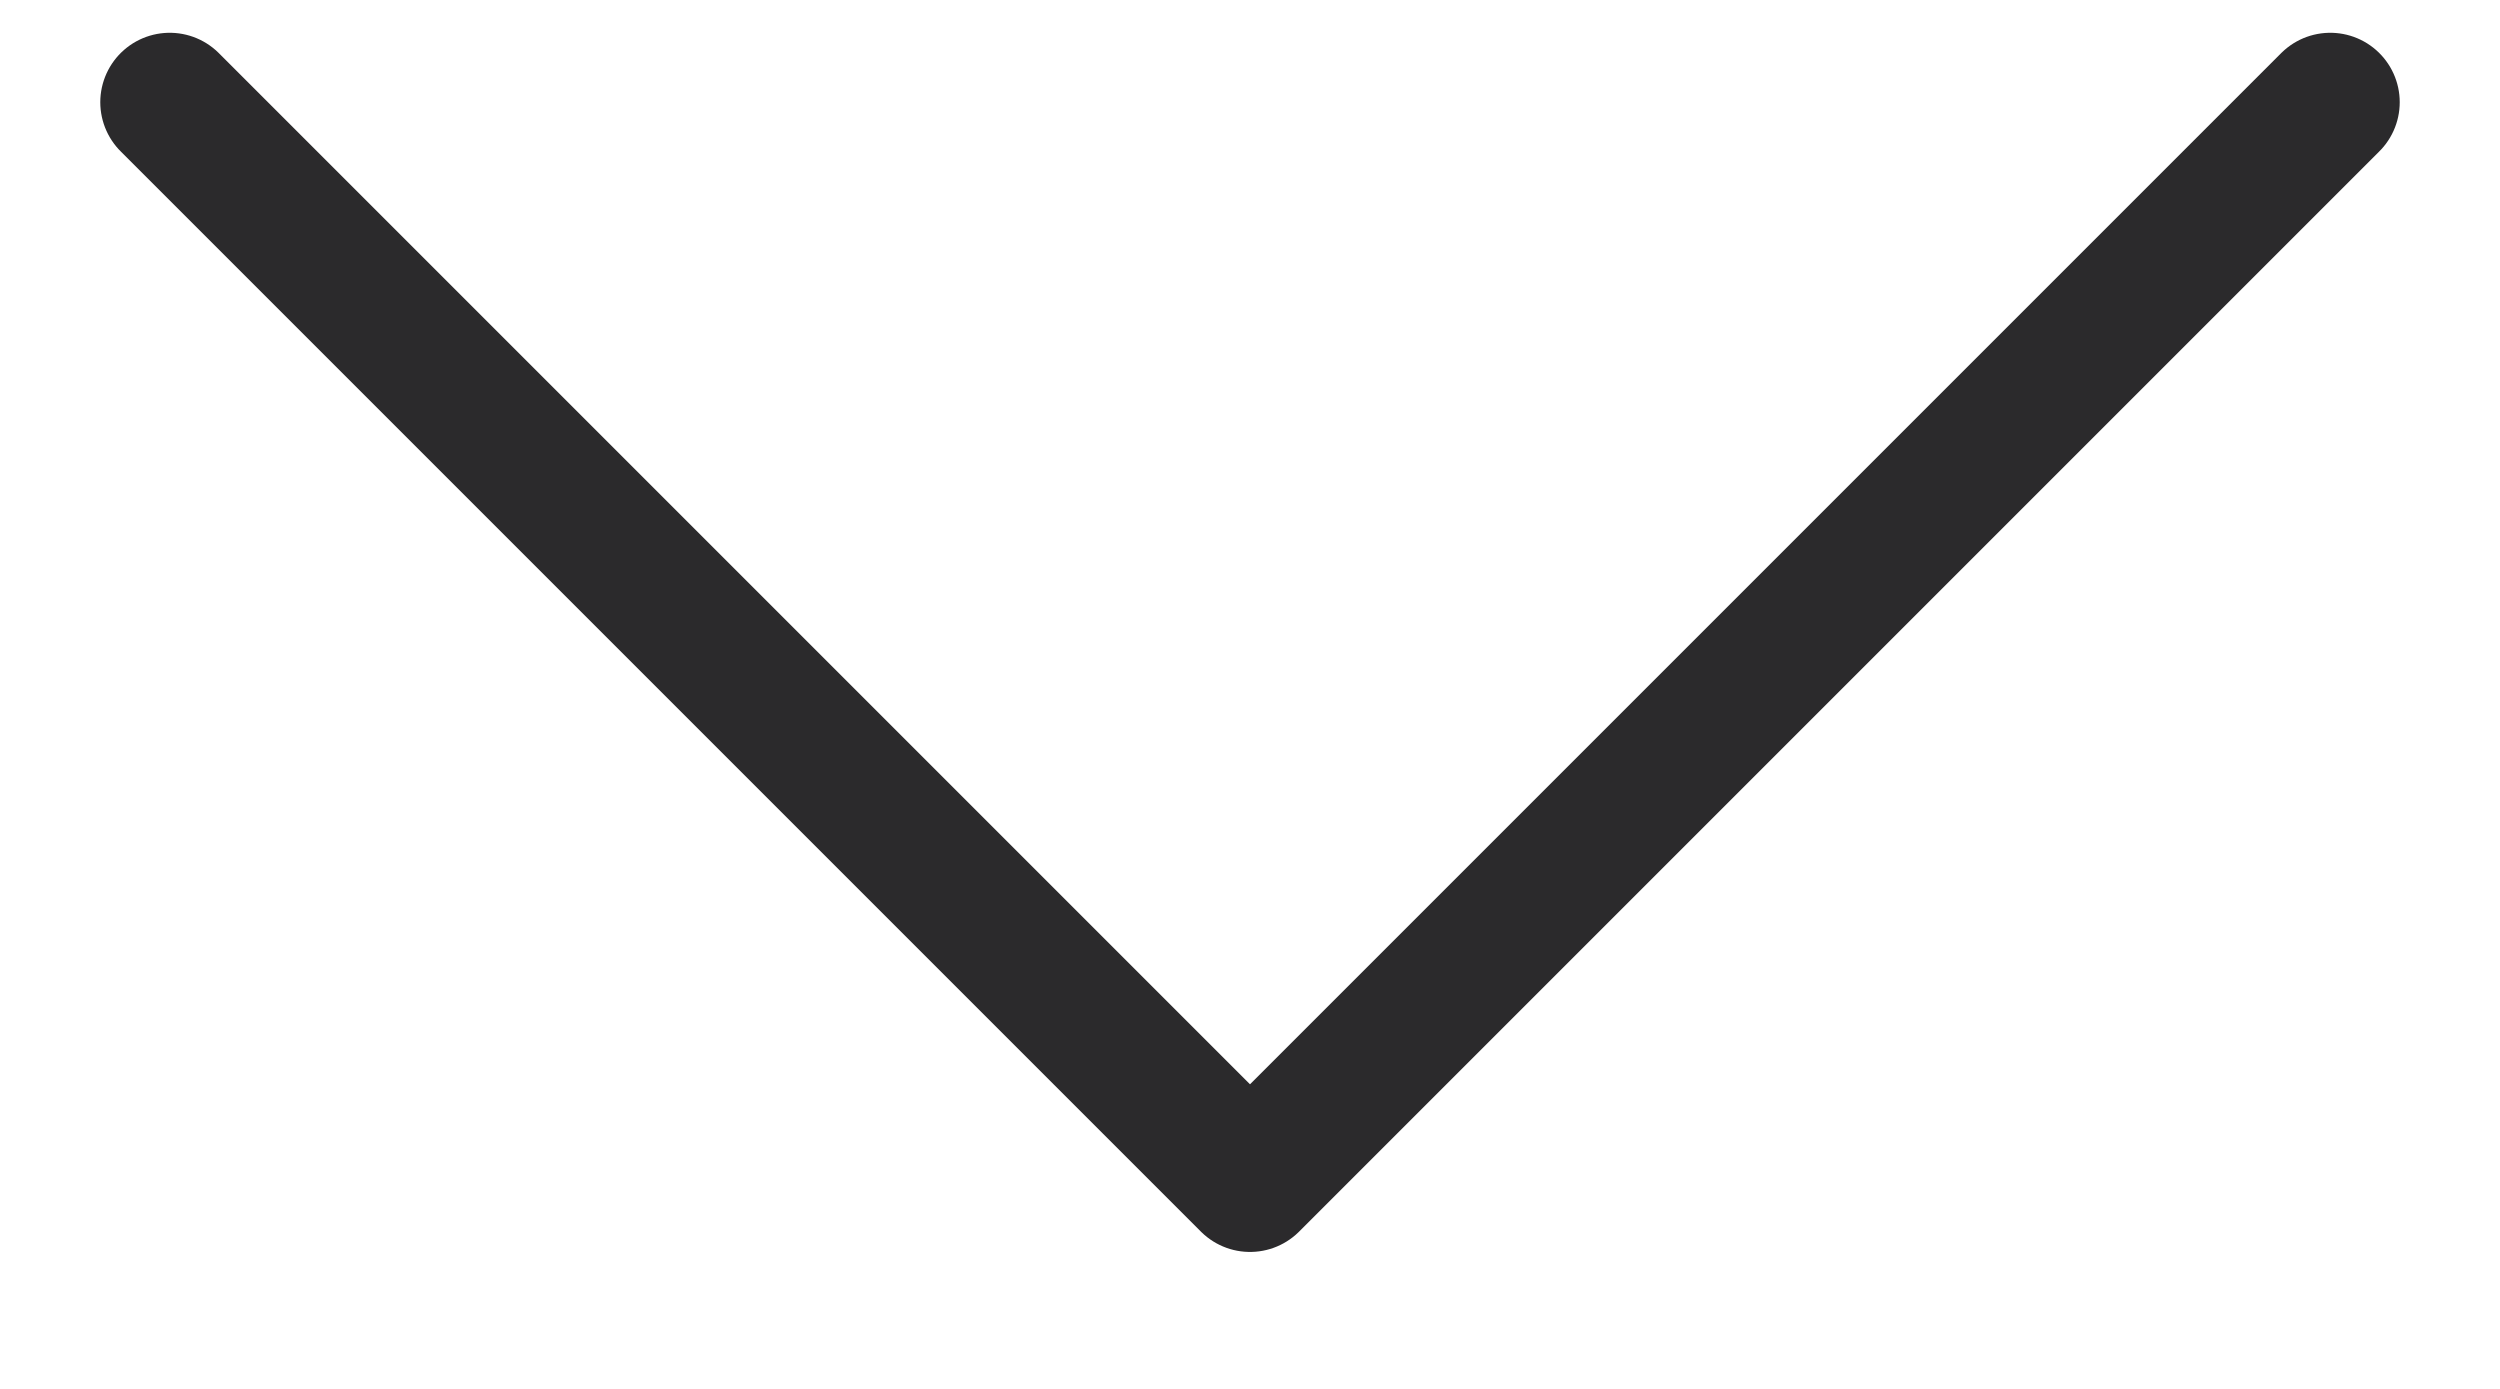 <svg width="18" height="10" viewBox="0 0 18 10" fill="none" xmlns="http://www.w3.org/2000/svg">
<path d="M1.222 0.736L9 8.514L16.778 0.736" stroke="#2B2A2C" stroke-linecap="round" stroke-linejoin="round"/>
</svg>
